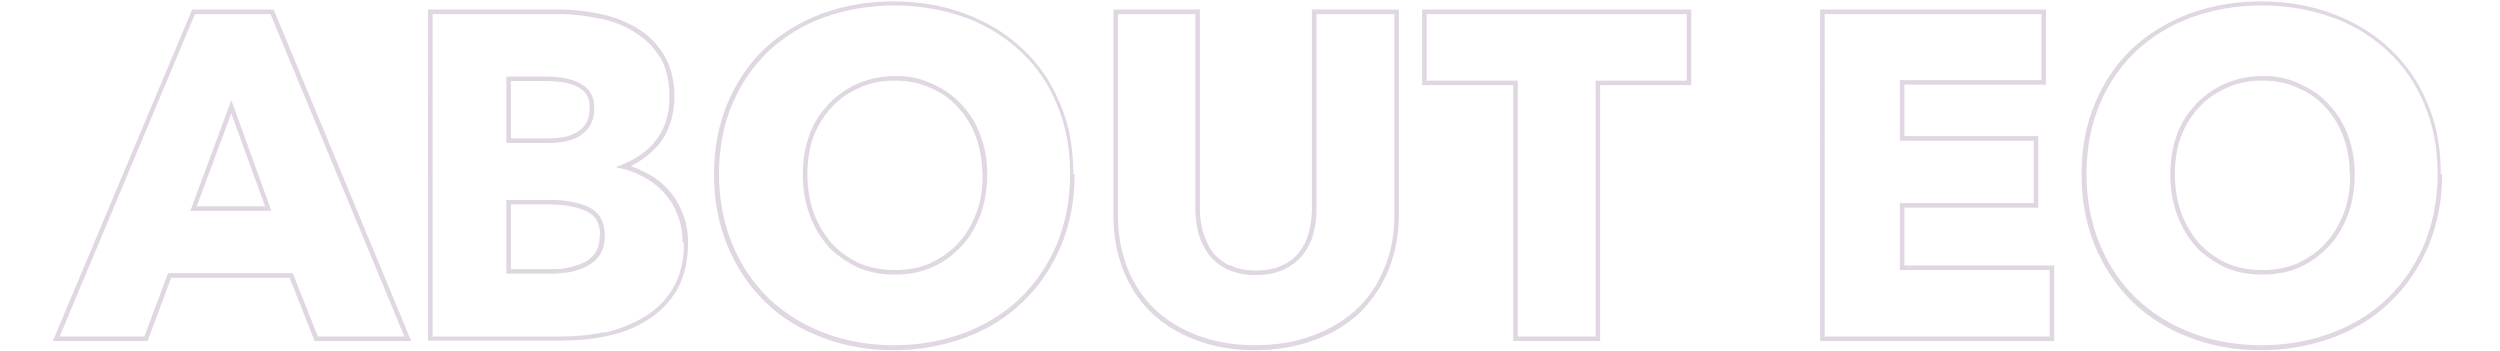 <?xml version="1.0" encoding="UTF-8"?>
<svg xmlns="http://www.w3.org/2000/svg" version="1.1" viewBox="0 0 549 77">
  <defs>
    <style>
      .cls-1 {
        fill: #673b75;
        isolation: isolate;
        opacity: .2;
      }
    </style>
  </defs>
  <!-- Generator: Adobe Illustrator 28.7.7, SVG Export Plug-In . SVG Version: 1.2.0 Build 194)  -->
  <g>
    <g id="_レイヤー_1" data-name="レイヤー_1">
      <g>
        <path class="cls-1" d="M535.3,38.2c0-5.7-1-10.8-2.9-15.3-1.9-4.6-4.6-8.5-8.1-11.7-3.2-3-7-5.4-11.3-7.1l-.9-.3c-4.7-1.7-9.9-2.6-15.4-2.6s-10.7.9-15.4,2.6c-4.7,1.7-8.7,4.2-12.2,7.4l-.6.6c-3.1,3.1-5.6,6.8-7.4,11.1-1.9,4.5-2.9,9.6-2.9,15.3s1,10.7,2.9,15.4c1.9,4.6,4.6,8.6,8,11.9,3.5,3.3,7.5,5.8,12.2,7.6,4.4,1.7,9.2,2.6,14.4,2.7h1c5.2,0,10-.8,14.5-2.4l.9-.3c4.7-1.8,8.8-4.3,12.2-7.6,3.2-3.1,5.8-6.8,7.7-11l.4-.9c1.9-4.7,2.9-9.8,2.9-15.4ZM516,38.2c0-3-.5-5.7-1.4-8.2-1-2.6-2.3-4.7-4-6.5h0s0,0,0,0c-1.6-1.8-3.6-3.2-6-4.2h0s0,0,0,0c-2.3-1.1-4.9-1.6-7.8-1.6s-5.5.5-7.8,1.6h0s0,0,0,0c-2.3,1-4.4,2.4-6.1,4.3h0s0,0,0,0c-1.7,1.8-3,3.9-4,6.5-.9,2.5-1.3,5.3-1.3,8.2s.5,5.9,1.4,8.5c1,2.6,2.3,4.7,3.9,6.6,1.7,1.8,3.7,3.3,6.1,4.4,2.3,1,4.9,1.5,7.8,1.5v1c-3,0-5.7-.5-8.2-1.6-2.3-1.1-4.3-2.5-6.1-4.2l-.3-.4c-1.7-1.9-3.1-4.2-4.1-6.9-1-2.7-1.5-5.7-1.5-8.9s.5-5.9,1.4-8.6c.9-2.5,2.2-4.6,3.9-6.4l.3-.4c1.7-1.8,3.7-3.2,5.9-4.3l.5-.2c2.5-1.1,5.2-1.7,8.2-1.7h.6c2.8,0,5.3.6,7.6,1.7,2.5,1.1,4.7,2.6,6.4,4.5,1.8,1.9,3.2,4.1,4.2,6.8,1,2.7,1.5,5.5,1.5,8.6s-.5,6.2-1.5,8.9l-.2.5c-1,2.5-2.3,4.6-4,6.4-1.8,1.9-3.9,3.5-6.4,4.6-2.5,1.1-5.2,1.6-8.2,1.6v-1c2.9,0,5.5-.5,7.8-1.5,2.3-1.1,4.4-2.5,6.1-4.4,1.7-1.8,3-4,4-6.6,1-2.6,1.4-5.5,1.4-8.5ZM536.3,38.2c0,5.7-1,11-3,15.8h0c-1.9,4.4-4.4,8.3-7.7,11.6l-.7.7c-3.5,3.4-7.7,6-12.5,7.8-4.9,1.8-10.1,2.8-15.8,2.8s-10.9-.9-15.8-2.8h0c-4.8-1.8-9-4.4-12.5-7.8h0c-3.5-3.4-6.2-7.5-8.2-12.2h0c-2-4.8-3-10.1-3-15.8s1-11,3-15.7c2-4.7,4.7-8.7,8.2-12h0c3.6-3.3,7.7-5.8,12.5-7.6h0c4.9-1.8,10.1-2.7,15.7-2.7s10.9.9,15.7,2.7c4.8,1.8,9,4.3,12.5,7.6h0c3.6,3.3,6.4,7.3,8.3,12l.4.9c1.8,4.4,2.6,9.4,2.6,14.8Z"/>
        <path class="cls-1" d="M450.1,59.3h-32.9v-14.7h29.4v-13.7h-29.4v-13.3h31.1V3.1h-47.6v70.8h49.4v-14.6ZM449.3,18.6h-31.1v11.3h29.4v15.7h-29.4v12.7h32.9v16.6h-51.4V2.1h49.6v16.5Z"/>
        <path class="cls-1" d="M370.4,17.7V3.1h-57.1v14.6h20v56.2h17.1V17.7h20ZM371.4,18.7h-20v56.2h-19.1V18.7h-20V2.1h59.1v16.6Z"/>
        <path class="cls-1" d="M262.5,45.8V3.1h-17v44.1c0,4.3.7,8.2,2.1,11.7,1.4,3.5,3.4,6.5,6,9,2.6,2.5,5.8,4.4,9.5,5.8,3.5,1.3,7.4,2,11.7,2.1h.9c4.6,0,8.8-.7,12.5-2.1,3.6-1.3,6.6-3.1,9.2-5.3l.5-.5c2.7-2.5,4.7-5.5,6.1-9,1.5-3.5,2.2-7.4,2.2-11.7V3.1h-17.1v43.4c0,1.7-.3,3.3-.7,4.8v.3c-.6,1.6-1.3,3.1-2.3,4.4-1.1,1.3-2.5,2.4-4.2,3.2-1.7.8-3.7,1.2-6.1,1.2v-1c2.3,0,4.2-.4,5.7-1.1h0s0,0,0,0c1.6-.7,2.9-1.7,3.8-2.9,1-1.3,1.7-2.7,2.1-4.3.4-1.6.7-3.4.7-5.2V2.1h19.1v45.1c0,4.4-.8,8.4-2.3,12.1h0c-1.5,3.6-3.6,6.7-6.3,9.4h0c-2.8,2.6-6.1,4.6-10,6h0c-3.9,1.4-8.1,2.2-12.9,2.2s-9.1-.7-13-2.2c-3.8-1.4-7.1-3.4-9.8-6l-.5-.5c-2.5-2.5-4.4-5.5-5.7-8.8h0c-1.5-3.7-2.2-7.7-2.2-12.1V2.1h19v43.7c0,1.8.2,3.6.7,5.2.5,1.6,1.2,3.1,2.1,4.4,1,1.2,2.2,2.2,3.7,2.9h.3c1.5.8,3.3,1.1,5.5,1.1v1h-.4c-2.2,0-4.1-.5-5.8-1.2-1.7-.8-3-1.9-4.1-3.2-1-1.4-1.8-3-2.3-4.7-.4-1.5-.6-3.1-.7-4.8v-.7Z"/>
        <path class="cls-1" d="M235,38.2c0-5.7-1-10.8-2.9-15.3-1.9-4.6-4.6-8.5-8.1-11.7-3.2-3-7-5.4-11.3-7.1l-.9-.3c-4.7-1.7-9.9-2.6-15.4-2.6s-10.7.9-15.4,2.6c-4.7,1.7-8.7,4.2-12.2,7.4l-.6.6c-3.1,3.1-5.6,6.8-7.4,11.1-1.9,4.5-2.9,9.6-2.9,15.3s1,10.7,2.9,15.4c1.9,4.6,4.6,8.6,8,11.9,3.5,3.3,7.5,5.8,12.2,7.6,4.4,1.7,9.2,2.6,14.4,2.7h1c5.2,0,10-.8,14.5-2.4l.9-.3c4.7-1.8,8.8-4.3,12.2-7.6,3.2-3.1,5.8-6.8,7.7-11l.4-.9c1.9-4.7,2.9-9.8,2.9-15.4ZM215.7,38.2c0-3-.5-5.7-1.4-8.2-1-2.6-2.3-4.7-4-6.5h0s0,0,0,0c-1.6-1.8-3.6-3.2-6-4.2h0s0,0,0,0c-2.3-1.1-4.9-1.6-7.8-1.6s-5.5.5-7.8,1.6h0s0,0,0,0c-2.3,1-4.4,2.4-6.1,4.3h0s0,0,0,0c-1.7,1.8-3,3.9-4,6.5-.9,2.5-1.3,5.3-1.3,8.2s.5,5.9,1.4,8.5c1,2.6,2.3,4.7,3.9,6.6,1.7,1.8,3.7,3.3,6.1,4.4,2.3,1,4.9,1.5,7.8,1.5v1c-3,0-5.7-.5-8.2-1.6-2.3-1.1-4.3-2.5-6.1-4.2l-.3-.4c-1.7-1.9-3.1-4.2-4.1-6.9-1-2.7-1.5-5.7-1.5-8.9s.5-5.9,1.4-8.6c.9-2.5,2.2-4.6,3.9-6.4l.3-.4c1.7-1.8,3.7-3.2,5.9-4.3l.5-.2c2.5-1.1,5.2-1.7,8.2-1.7h.6c2.8,0,5.3.6,7.6,1.7,2.5,1.1,4.7,2.6,6.4,4.5,1.8,1.9,3.2,4.1,4.2,6.8,1,2.7,1.5,5.5,1.5,8.6s-.5,6.2-1.5,8.9l-.2.5c-1,2.5-2.3,4.6-4,6.4-1.8,1.9-3.9,3.5-6.4,4.6-2.5,1.1-5.2,1.6-8.2,1.6v-1c2.9,0,5.5-.5,7.8-1.5,2.3-1.1,4.4-2.5,6.1-4.4,1.7-1.8,3-4,4-6.6,1-2.6,1.4-5.5,1.4-8.5ZM236,38.2c0,5.7-1,11-3,15.8h0c-1.9,4.4-4.4,8.3-7.7,11.6l-.7.7c-3.5,3.4-7.7,6-12.5,7.8-4.9,1.8-10.1,2.8-15.8,2.8s-10.9-.9-15.8-2.8h0c-4.8-1.8-9-4.4-12.5-7.8h0c-3.5-3.4-6.2-7.5-8.2-12.2h0c-2-4.8-3-10.1-3-15.8s1-11,3-15.7c2-4.7,4.7-8.7,8.2-12h0c3.6-3.3,7.7-5.8,12.5-7.6h0c4.9-1.8,10.1-2.7,15.7-2.7s10.9.9,15.7,2.7c4.8,1.8,9,4.3,12.5,7.6h0c3.6,3.3,6.4,7.3,8.3,12l.4.9c1.8,4.4,2.6,9.4,2.6,14.8Z"/>
        <path class="cls-1" d="M149.9,53.3c0-2.3-.4-4.4-1.2-6.3-.7-1.9-1.8-3.5-3.1-4.9-1.3-1.4-2.8-2.5-4.6-3.4-1.7-.9-3.6-1.6-5.6-1.9v-.2c3.2-1.1,5.9-2.7,8-5l.4-.5c2-2.4,3.1-5.5,3.2-9.1v-.7c0-3.4-.6-6.2-1.9-8.5l-.3-.4c-1.4-2.2-3.1-3.9-5.3-5.2l-.4-.3c-2.3-1.4-4.9-2.4-7.8-2.9-2.5-.5-5-.8-7.4-.9h-1v-1c2.8,0,5.7.3,8.6.9h0c3,.6,5.7,1.6,8.1,3l.5.3c2.3,1.4,4.1,3.2,5.6,5.6,1.6,2.5,2.4,5.7,2.4,9.4s-1.1,7.6-3.4,10.4h0c-1.7,2-3.8,3.6-6.2,4.8,1.1.3,2.1.8,3.1,1.3,1.9.9,3.5,2.1,4.9,3.6l.3.3c1.3,1.4,2.3,3.1,3,4.9.9,2,1.3,4.2,1.3,6.7,0,4-.8,7.4-2.4,10.3h0c-1.6,2.7-3.8,5-6.4,6.6-2.6,1.7-5.6,2.9-9,3.6h0s0,0,0,0c-3.3.7-6.6,1-10.1,1h-29.2V2.1h29.2v1h-28.2v70.8h28.2c3.2,0,6.3-.3,9.3-.9h.6c3.1-.8,5.8-1.9,8.2-3.3l.5-.3c2.4-1.5,4.3-3.4,5.8-5.8l.3-.5c1.4-2.5,2.2-5.5,2.3-9.1v-.7ZM131.8,51.7c0-1.3-.3-2.4-.7-3.2-.4-.8-1.1-1.5-2.1-2-2-1-4.8-1.6-8.3-1.6h-8.5v14.2h8.6v1h-9.6v-16.2h9.5c3.7,0,6.6.6,8.8,1.7,2.2,1.1,3.3,3.2,3.3,6.1v.3c0,1.6-.4,2.9-1.1,4-.7,1.1-1.7,1.9-2.9,2.5-1.1.6-2.4,1-3.9,1.3-1.4.2-2.8.3-4.1.3v-1c1.3,0,2.6,0,3.9-.3,1.4-.3,2.6-.7,3.6-1.2h0c1.1-.5,1.9-1.3,2.5-2.2.6-.9.9-2.2.9-3.7ZM129.5,23.6c0-2.1-.8-3.5-2.3-4.3h0s0,0,0,0c-1.6-1-4-1.5-7.6-1.5h-7.4v12.6h8.2v1h-9.2v-14.6h8.4c3.6,0,6.3.6,8.1,1.7,1.9,1.1,2.8,2.8,2.8,5.2v.5c-.1,2.3-1,4.1-2.7,5.3-1.7,1.3-4.2,1.9-7.4,1.9v-1c3.1,0,5.3-.6,6.8-1.7,1.5-1.1,2.3-2.7,2.3-5Z"/>
        <path class="cls-1" d="M60.1,2.1l30.2,72.8h-21.2l-5.5-13.9h-26l-5.2,13.9H11.6L42.2,2.1h17.9ZM42.8,3.1L13.1,73.9h18.6l5.2-13.9h27.4l5.5,13.9h19L59.4,3.1h-16.6ZM59.6,46.3h-17.8l9-24.3,8.8,24.3ZM43.3,45.3h14.9l-7.4-20.4-7.6,20.4Z"/>
      </g>
    </g>
  </g>
</svg>